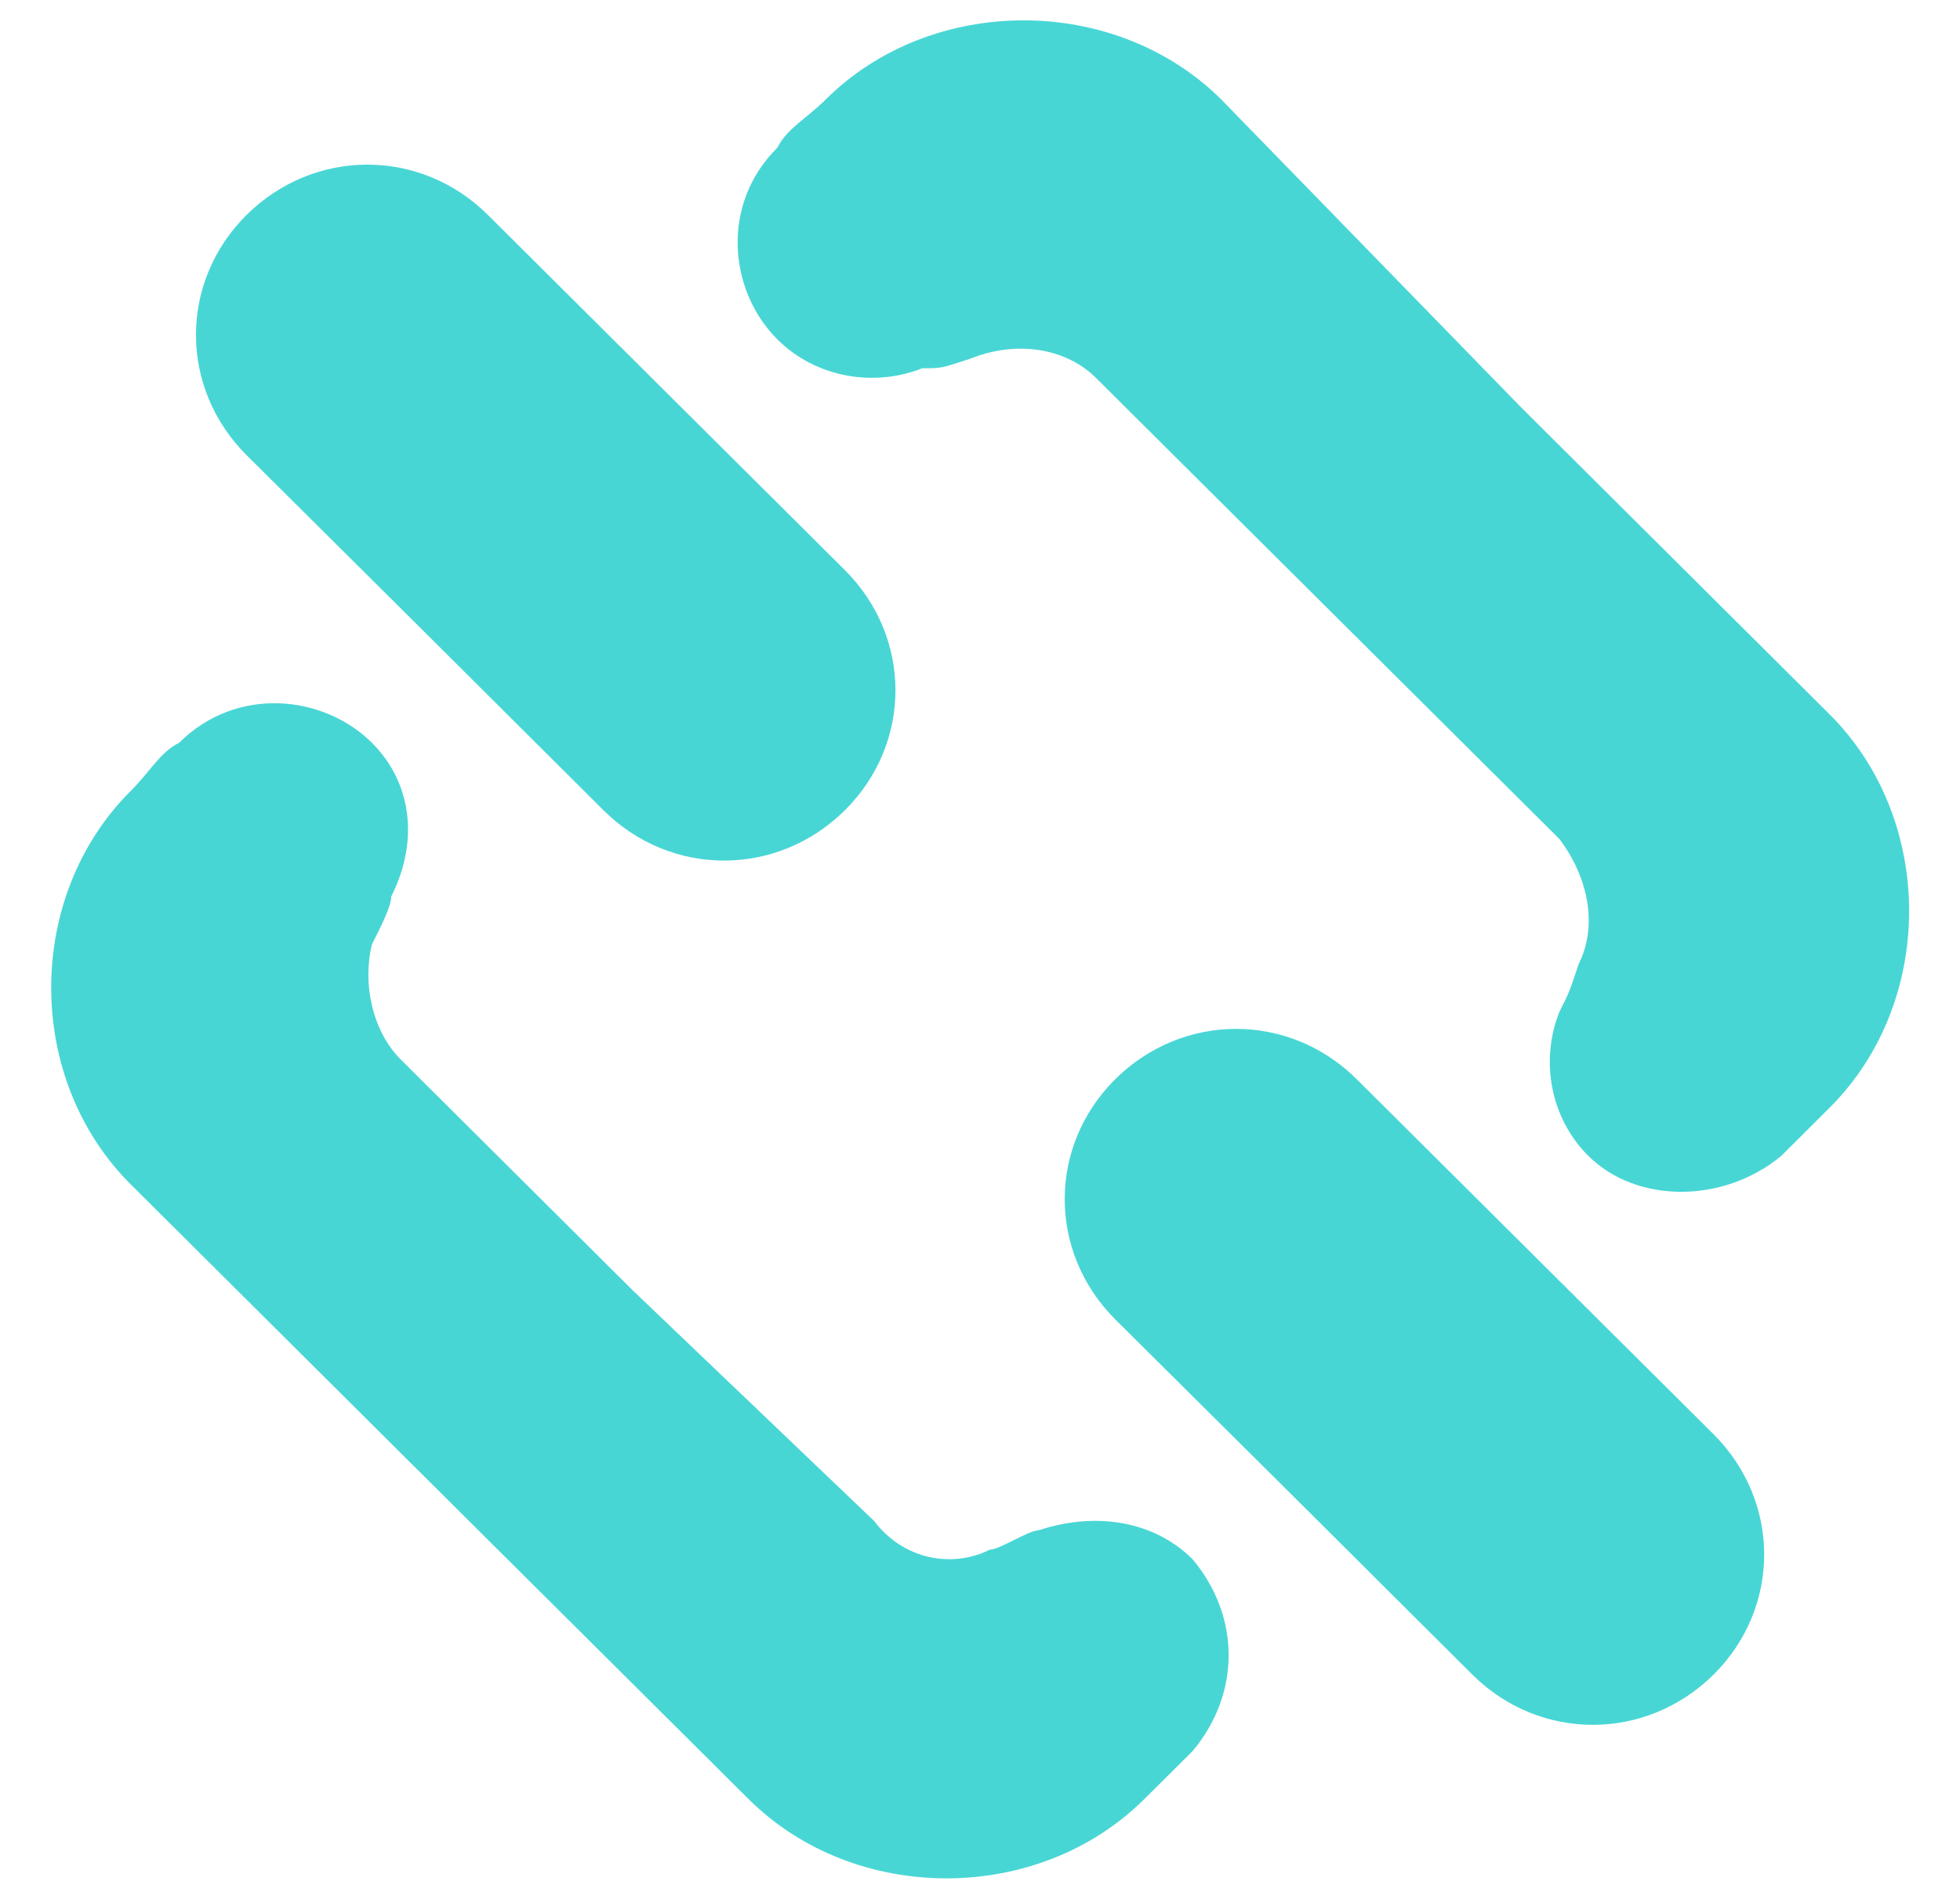 <svg width="32" height="31" viewBox="0 0 32 31" fill="none" xmlns="http://www.w3.org/2000/svg">
<path fill-rule="evenodd" clip-rule="evenodd" d="M24.826 6.642L29.868 11.659C31.603 13.384 31.603 16.362 29.868 18.087C29.554 18.4 29.396 18.557 29.082 18.87C28.139 19.652 26.718 19.652 25.932 18.87C25.303 18.244 25.146 17.3 25.46 16.518C25.618 16.205 25.618 16.205 25.775 15.736C26.089 15.11 25.932 14.323 25.46 13.697L21.676 9.933L17.892 6.168C17.42 5.699 16.629 5.542 15.843 5.855C15.371 6.012 15.371 6.012 15.057 6.012C14.271 6.324 13.322 6.168 12.693 5.542C11.907 4.76 11.749 3.347 12.693 2.409C12.85 2.096 13.165 1.939 13.479 1.626C15.214 -0.099 18.207 -0.099 19.941 1.626L24.826 6.642Z" fill="#48D6D5"/>
<path fill-rule="evenodd" clip-rule="evenodd" d="M10.329 21.064L6.545 17.299C6.073 16.83 5.916 16.043 6.073 15.417C6.23 15.104 6.388 14.791 6.388 14.635C6.859 13.697 6.702 12.753 6.073 12.127C5.287 11.345 3.867 11.188 2.923 12.127C2.609 12.284 2.452 12.596 2.137 12.909C0.402 14.635 0.402 17.612 2.137 19.338L7.179 24.354L12.221 29.37C13.956 31.096 16.949 31.096 18.683 29.37C18.998 29.057 19.155 28.901 19.47 28.588C20.256 27.65 20.256 26.393 19.47 25.454C18.841 24.829 17.892 24.672 16.949 24.985C16.791 24.985 16.32 25.298 16.162 25.298C15.534 25.611 14.742 25.454 14.27 24.829L10.329 21.064Z" fill="#48D6D5"/>
<path fill-rule="evenodd" clip-rule="evenodd" d="M24.037 27.337C25.137 28.432 26.872 28.432 27.978 27.337C29.078 26.242 29.078 24.516 27.978 23.416C24.985 20.439 25.142 20.595 22.15 17.618C21.049 16.523 19.314 16.523 18.208 17.618C17.108 18.713 17.108 20.439 18.208 21.539C21.201 24.511 21.044 24.355 24.037 27.337Z" fill="#48D6D5"/>
<path fill-rule="evenodd" clip-rule="evenodd" d="M9.853 13.228C10.954 14.323 12.688 14.323 13.794 13.228C14.895 12.133 14.895 10.407 13.794 9.307C10.802 6.33 10.959 6.486 7.966 3.509C6.865 2.414 5.131 2.414 4.025 3.509C2.924 4.604 2.924 6.33 4.025 7.43C7.017 10.402 6.86 10.245 9.853 13.228Z" fill="#48D6D5"/>
</svg>
